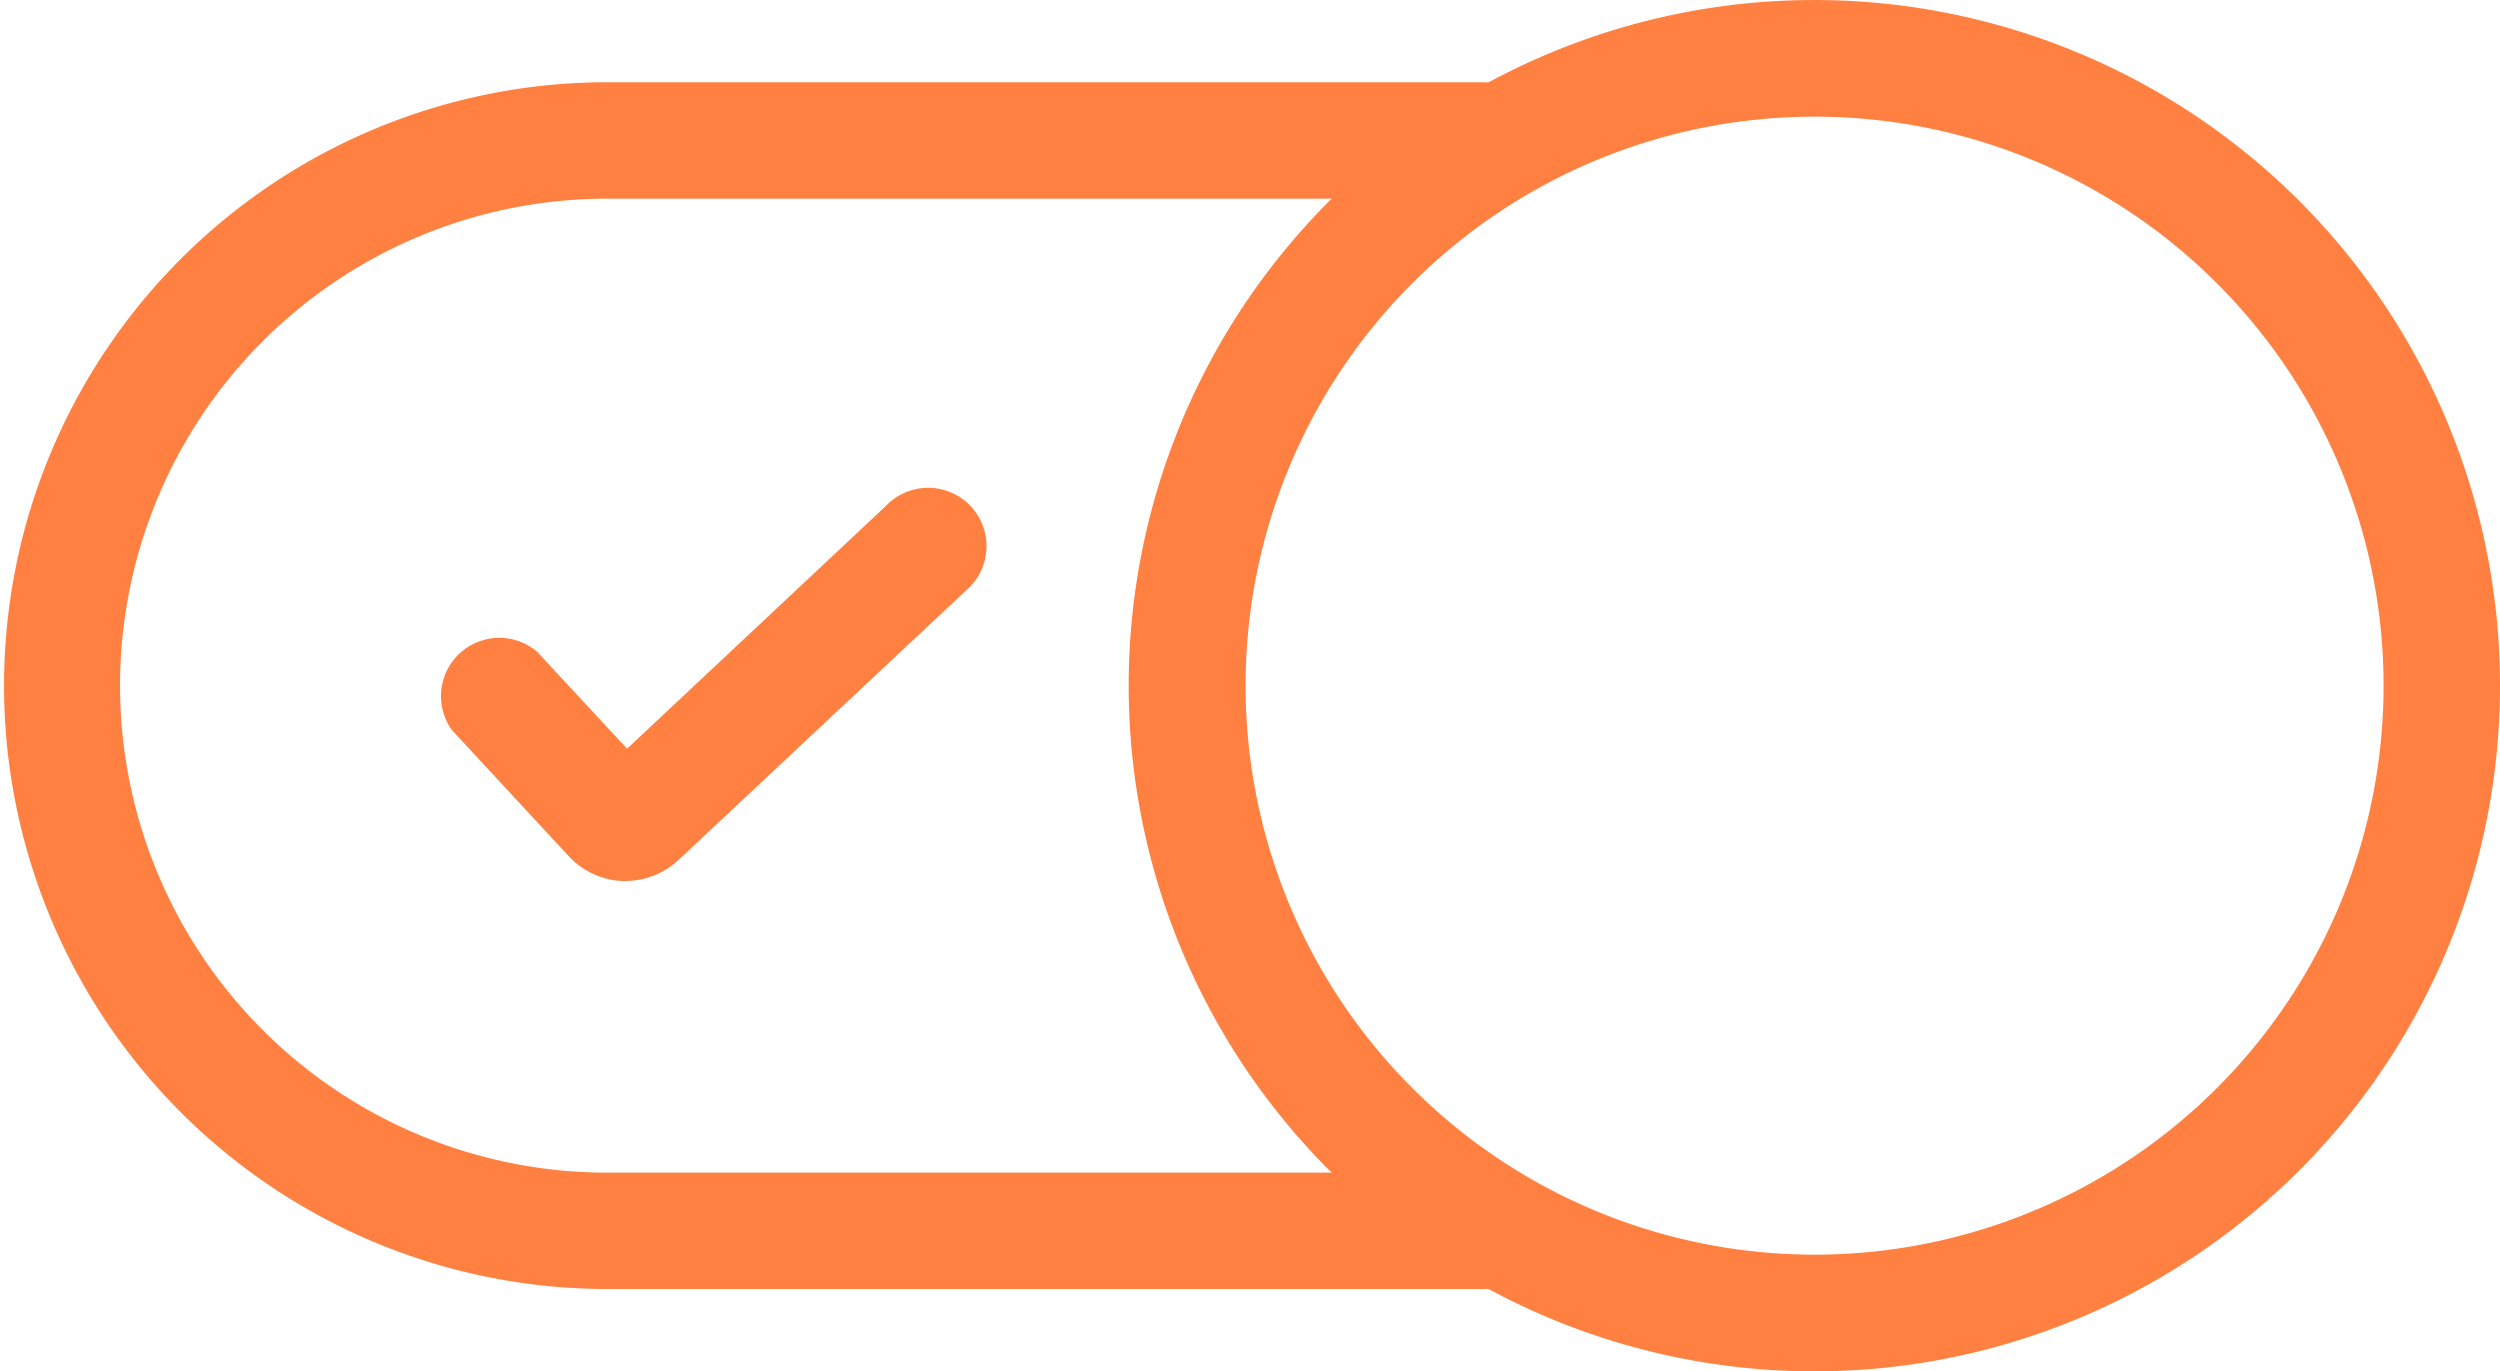 <svg xmlns="http://www.w3.org/2000/svg" width="90.712" height="49.759" viewBox="0 0 90.712 49.759">
  <g id="Group_325" data-name="Group 325" transform="translate(-123.477 -63.893)">
    <g id="Group_112" data-name="Group 112" transform="translate(123.477 63.893)">
      <path id="Path_12" data-name="Path 12" d="M315.614,103.843h-.1a2.836,2.836,0,0,1-1.985-.946l-4.2-4.535a2.116,2.116,0,0,1,3.1-2.834l3.26,3.515,9.382-8.8a2.117,2.117,0,0,1,3.086,2.9,2.3,2.3,0,0,1-.194.182l-10.394,9.742A2.835,2.835,0,0,1,315.614,103.843Z" transform="translate(-292.936 -71.876)" fill="#ff8040"/>
      <path id="Path_13" data-name="Path 13" d="M347.4,119.2H315.43a21.894,21.894,0,0,1,0-43.787H347.4a2.117,2.117,0,0,1,0,4.225H315.43a17.67,17.67,0,0,0,0,35.339H347.4a2.116,2.116,0,0,1,0,4.224Z" transform="translate(-293.537 -72.429)" fill="#ff8040"/>
      <path id="Path_14" data-name="Path 14" d="M357.831,122.3A24.879,24.879,0,1,1,382.711,97.42,24.879,24.879,0,0,1,357.831,122.3Zm0-45.526A20.646,20.646,0,1,0,378.487,97.42,20.646,20.646,0,0,0,357.831,76.774Z" transform="translate(-291.999 -72.541)" fill="#ff8040"/>
    </g>
  </g>
</svg>
